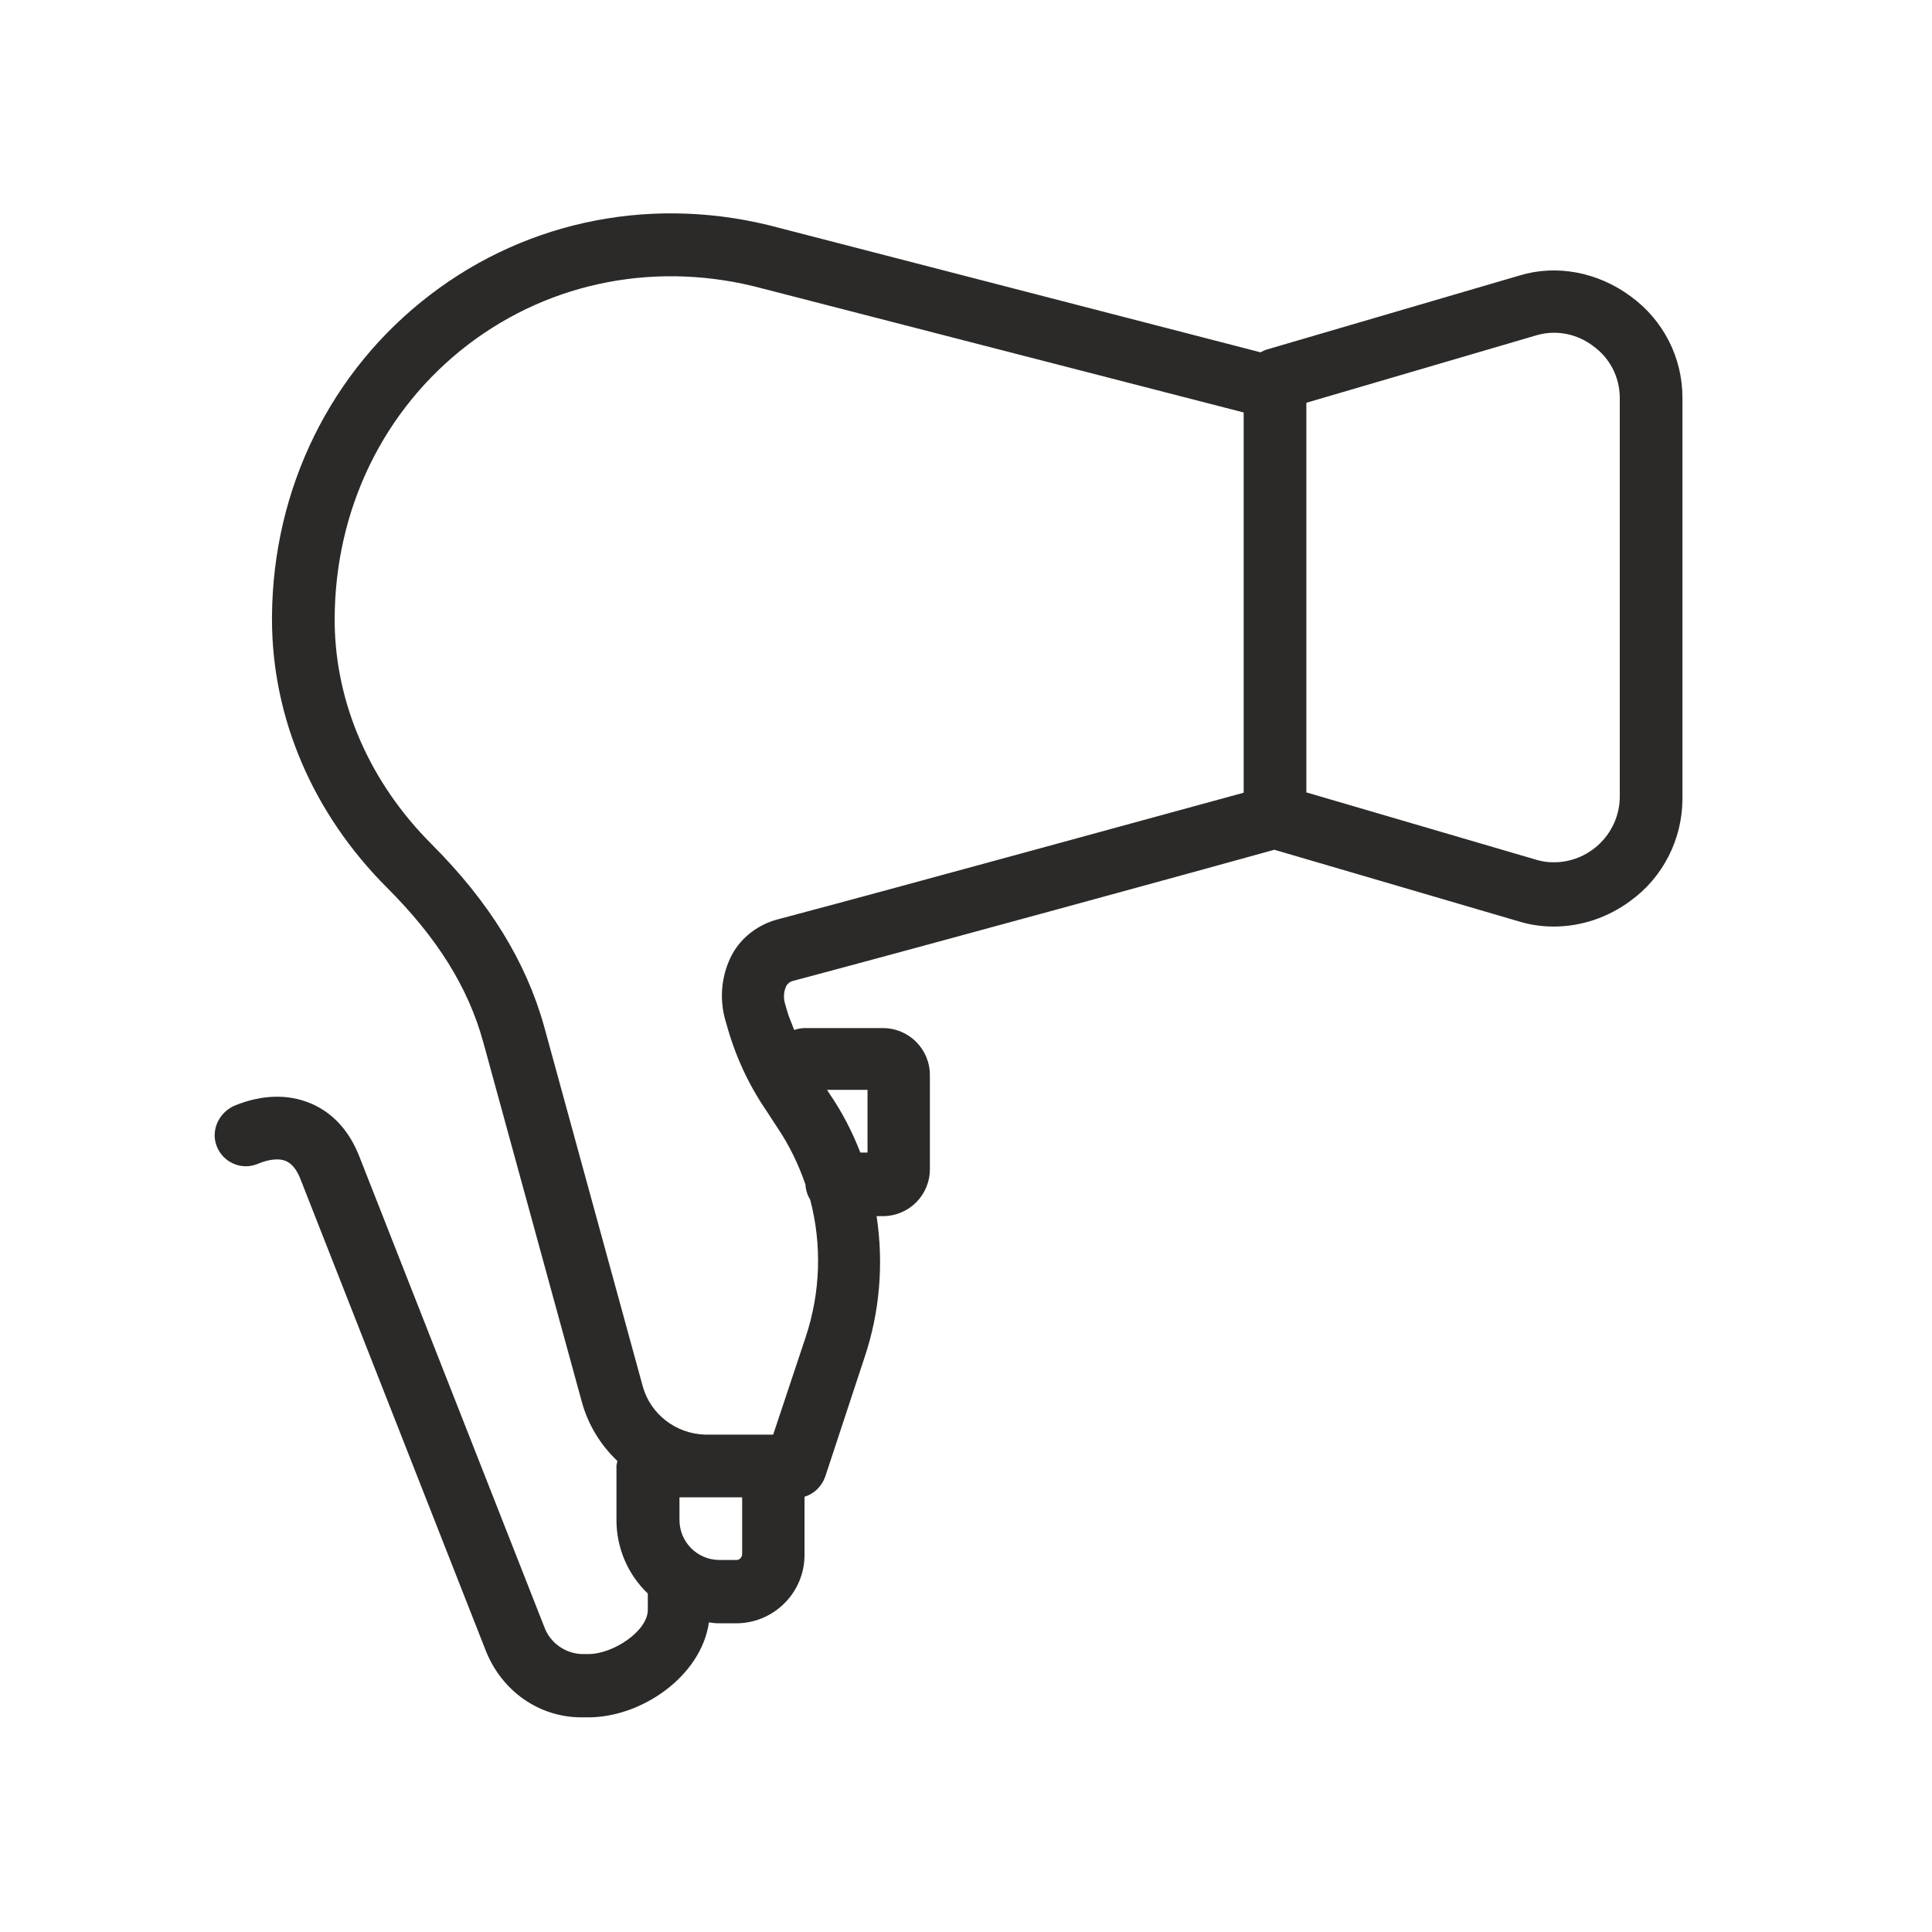 <svg width="36" height="36" viewBox="0 0 36 36" fill="none" xmlns="http://www.w3.org/2000/svg">
<path d="M30.381 5.519C29.774 5.07 29.003 4.923 28.313 5.134L23.588 6.518C23.553 6.53 23.524 6.547 23.489 6.565L14.518 4.246C12.234 3.627 9.857 4.082 8.012 5.496C6.166 6.909 5.085 9.094 5.068 11.488C5.068 11.506 5.068 11.518 5.068 11.535C5.068 13.375 5.827 15.156 7.211 16.54C8.152 17.481 8.724 18.398 9.005 19.42L10.844 26.131C10.961 26.551 11.189 26.925 11.504 27.223C11.498 27.246 11.493 27.275 11.487 27.305V28.327C11.487 28.841 11.697 29.337 12.071 29.693V29.997C12.071 30.394 11.422 30.821 10.967 30.821H10.838C10.529 30.809 10.249 30.61 10.143 30.318L6.692 21.54C6.505 21.067 6.195 20.728 5.786 20.559C5.372 20.384 4.887 20.395 4.391 20.594C4.093 20.71 3.923 21.044 4.034 21.347C4.151 21.663 4.501 21.814 4.805 21.686C5.015 21.598 5.202 21.581 5.325 21.633C5.436 21.68 5.529 21.791 5.599 21.972L9.051 30.756C9.349 31.51 10.044 32 10.833 32H10.967C11.948 32 13.064 31.241 13.21 30.231C13.274 30.242 13.338 30.248 13.402 30.248H13.718C14.419 30.248 14.991 29.676 14.991 28.975V27.889C15.172 27.836 15.312 27.696 15.377 27.515L16.107 25.301C16.393 24.454 16.469 23.549 16.334 22.661H16.451C16.936 22.661 17.327 22.27 17.327 21.785V20.033C17.327 19.548 16.936 19.157 16.451 19.157H14.985C14.921 19.157 14.857 19.174 14.798 19.192C14.752 19.064 14.693 18.941 14.658 18.807L14.635 18.725C14.594 18.608 14.6 18.48 14.652 18.369C14.681 18.322 14.728 18.287 14.787 18.275C17.07 17.668 22.724 16.12 23.746 15.834L28.308 17.171C28.518 17.235 28.734 17.265 28.95 17.265C29.464 17.265 29.966 17.095 30.381 16.786C30.988 16.348 31.345 15.641 31.35 14.893V7.412C31.351 6.658 30.988 5.957 30.381 5.519ZM16.165 20.308V21.476H16.031C15.879 21.084 15.686 20.71 15.447 20.366L15.412 20.308H16.165V20.308ZM13.829 28.957C13.829 29.016 13.782 29.068 13.724 29.068H13.408C12.994 29.068 12.661 28.735 12.661 28.321V27.9H13.829V28.957ZM23.174 14.771C21.667 15.18 16.615 16.57 14.495 17.13C14.138 17.224 13.829 17.451 13.648 17.773C13.443 18.152 13.396 18.602 13.519 19.023L13.543 19.104C13.7 19.671 13.946 20.208 14.278 20.693L14.483 21.008C14.705 21.335 14.88 21.698 15.008 22.071C15.014 22.171 15.044 22.27 15.096 22.352C15.318 23.193 15.289 24.081 15.014 24.91L14.407 26.732H13.145C12.602 26.72 12.123 26.358 11.977 25.833L10.138 19.122C9.799 17.913 9.115 16.803 8.041 15.729C6.89 14.578 6.254 13.112 6.236 11.605C6.236 11.588 6.236 11.57 6.236 11.552C6.236 9.502 7.141 7.633 8.718 6.424C10.278 5.233 12.281 4.853 14.22 5.379L23.174 7.686V14.771ZM30.182 14.87C30.165 15.547 29.598 16.085 28.921 16.067C28.827 16.067 28.734 16.05 28.646 16.026L24.342 14.765V7.505L28.646 6.243C29.003 6.144 29.388 6.22 29.686 6.448C29.995 6.67 30.177 7.02 30.182 7.4V14.87H30.182Z" fill="#2B2A29"/>
</svg>
